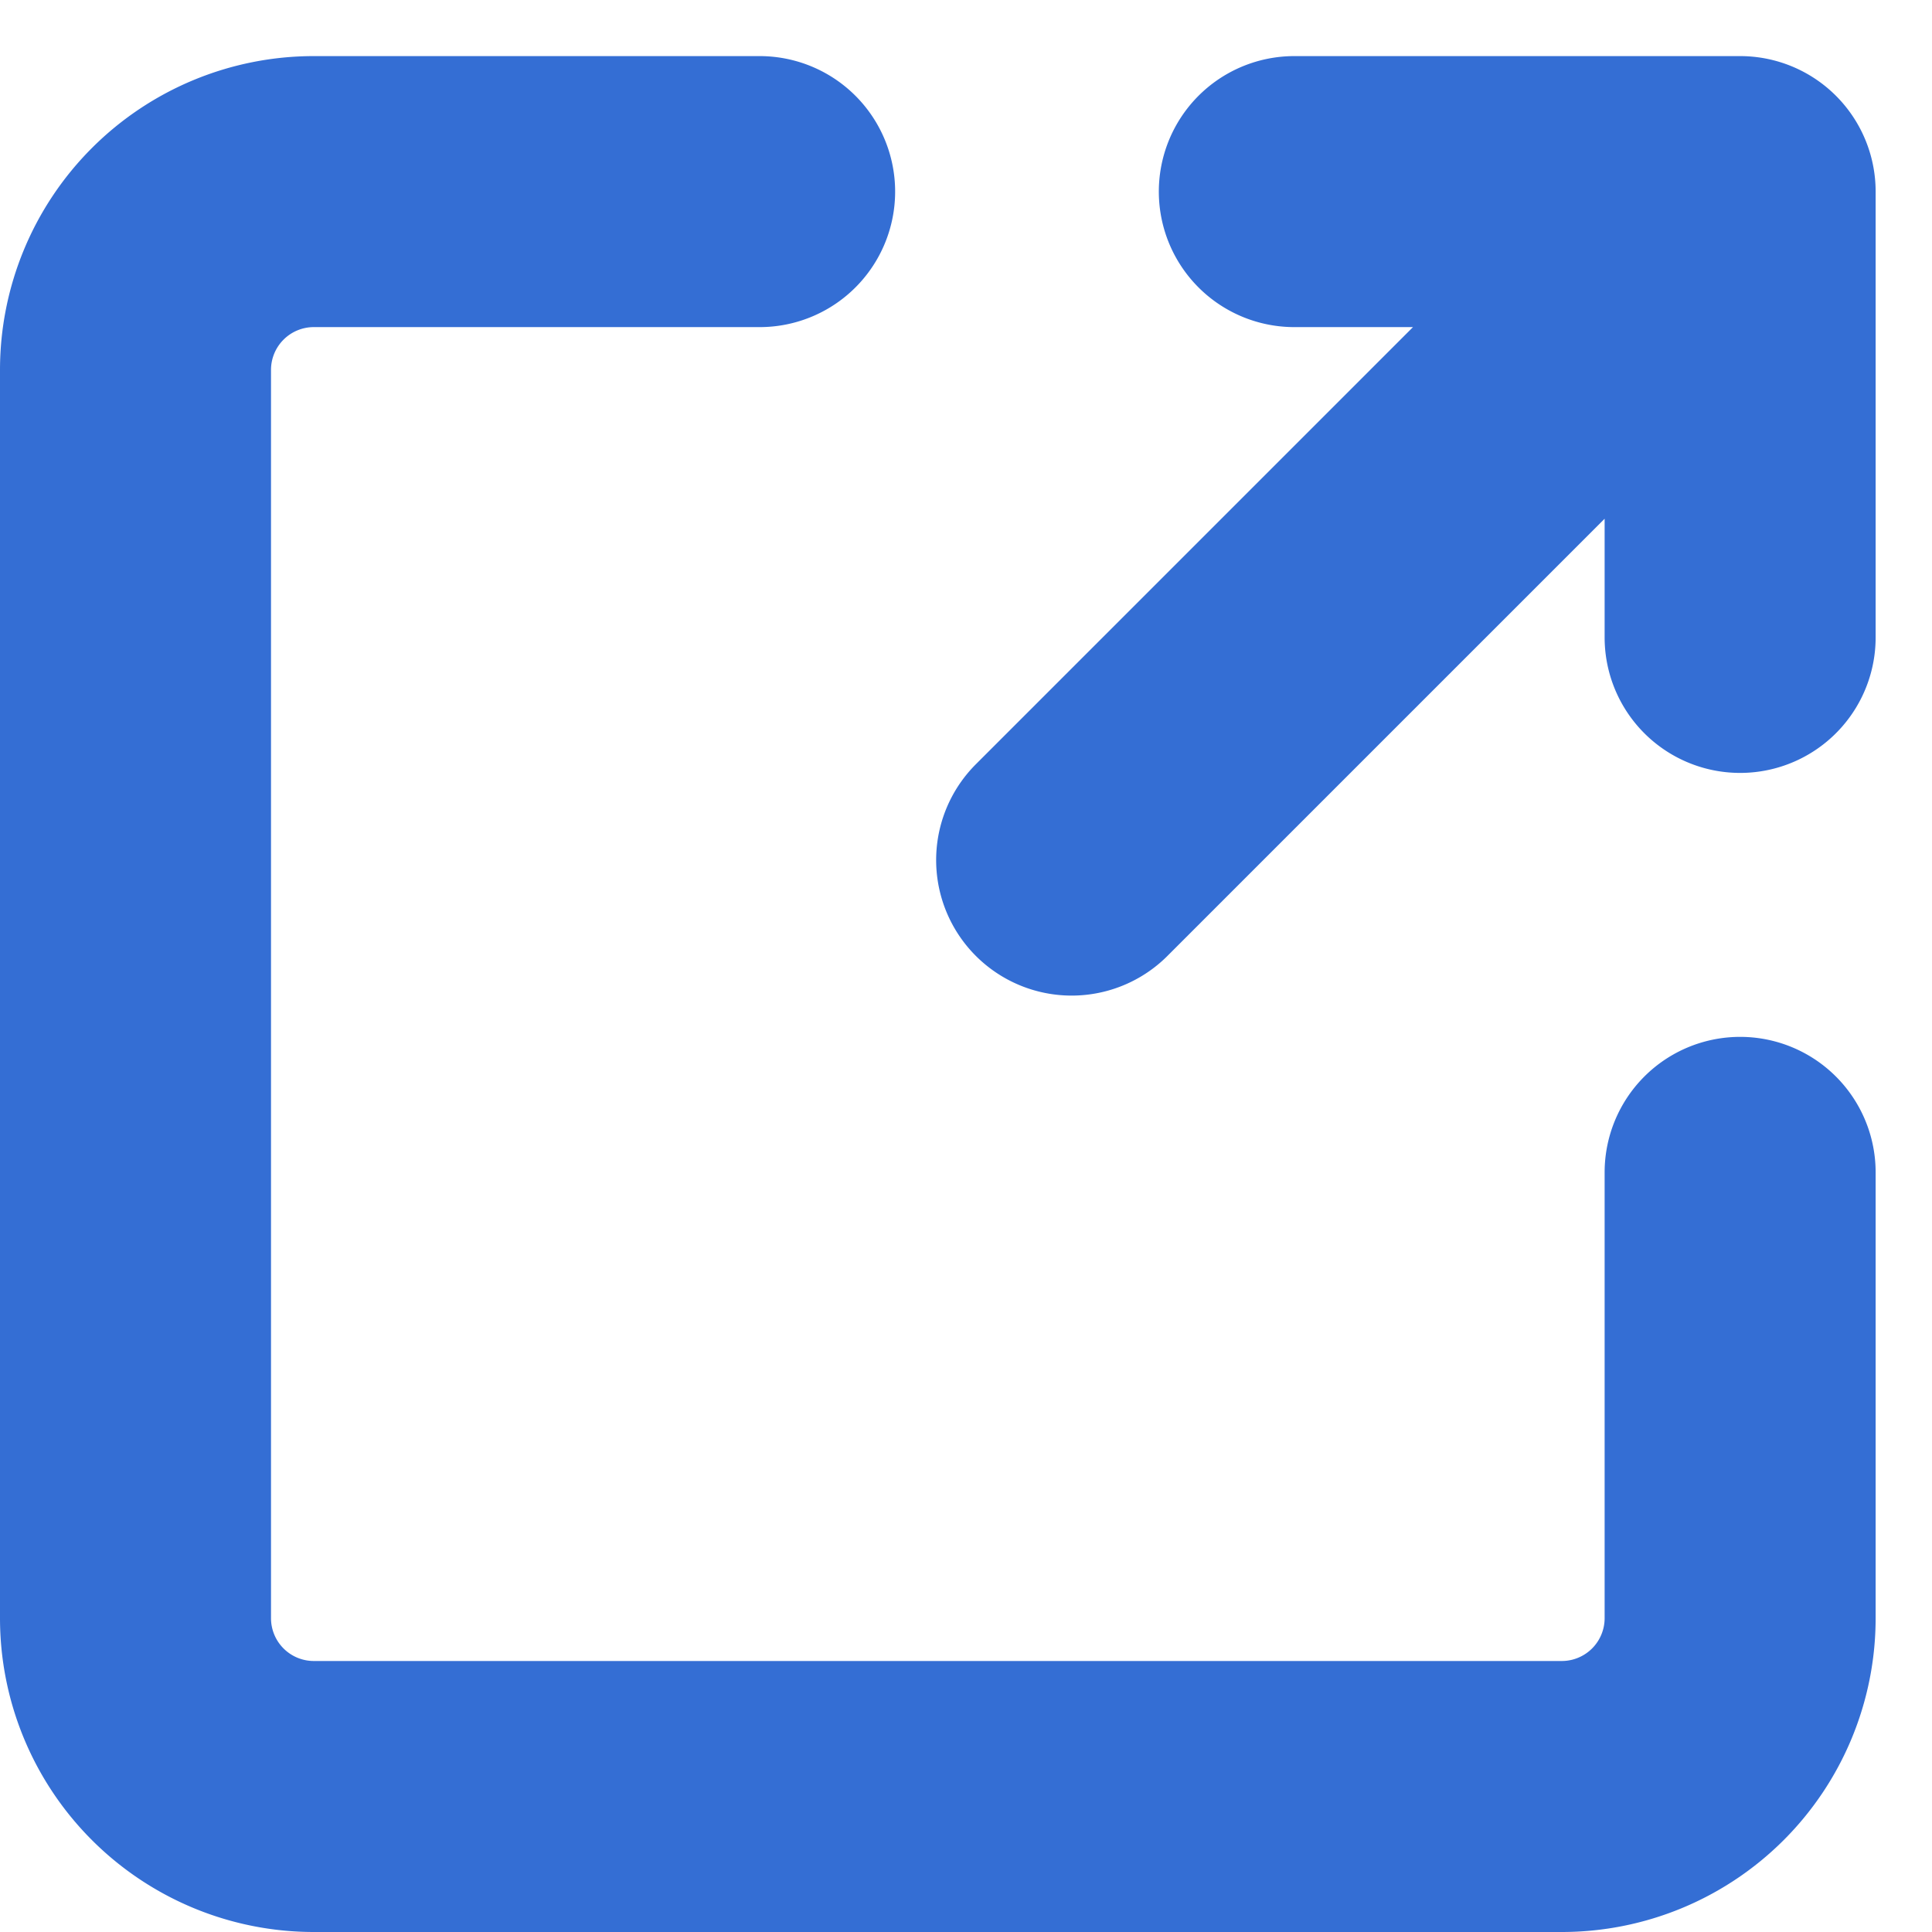 <svg xmlns="http://www.w3.org/2000/svg" width="21.387" height="21.387" viewBox="0 0 21.387 21.387">
  <path id="Icon_akar-link-out" data-name="Icon akar-link-out" d="M14.863,11.9l7.4-7.4m-4.935,0h4.935V9.435m0,5.922v4.935a1.974,1.974,0,0,1-1.974,1.974H6.474A1.974,1.974,0,0,1,4.5,20.292V6.474A1.974,1.974,0,0,1,6.474,4.5h4.935" transform="translate(-3 -2.379)" fill="none" stroke="#346ed4" stroke-linecap="round" stroke-linejoin="round" stroke-width="3"/>
</svg>
